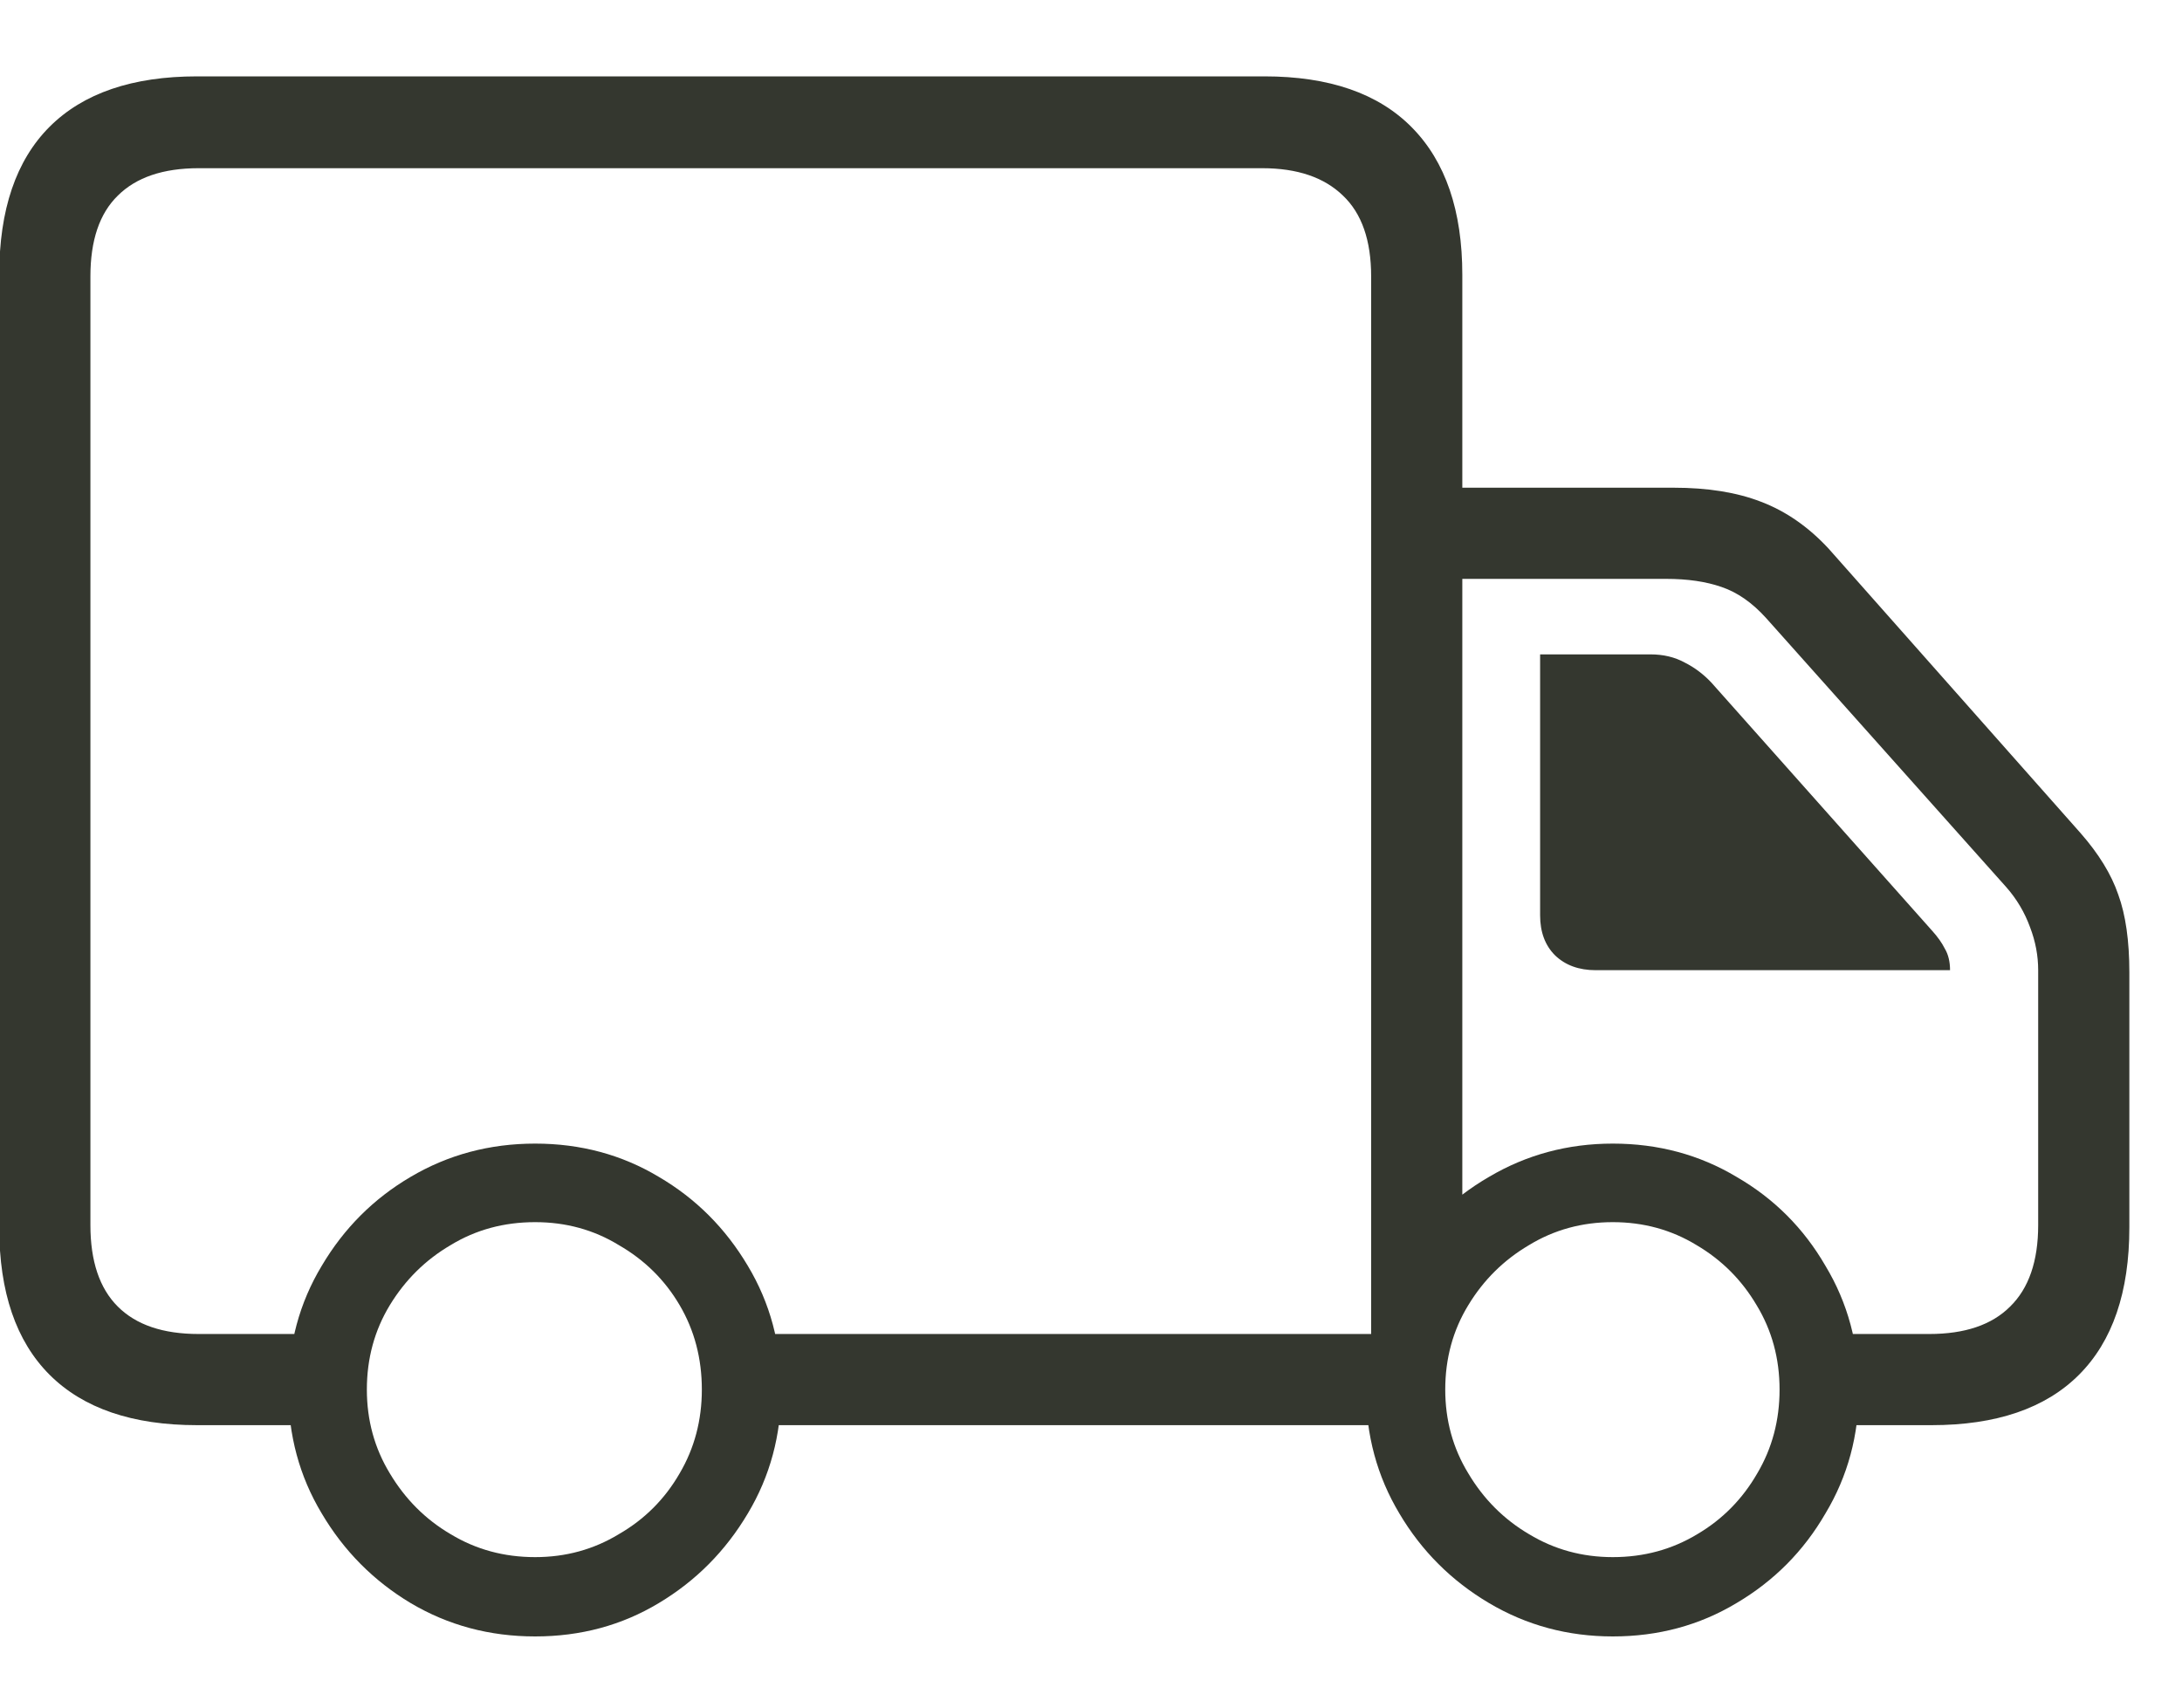 <svg xmlns="http://www.w3.org/2000/svg" fill="none" viewBox="0 0 23 18" height="18" width="23">
<path fill="#34372F" d="M2.078 15.023C1.396 15.023 0.878 14.846 0.523 14.492C0.169 14.138 -0.008 13.62 -0.008 12.938V2.898C-0.008 2.211 0.169 1.69 0.523 1.336C0.878 0.982 1.396 0.805 2.078 0.805H13.328C14.01 0.805 14.529 0.984 14.883 1.344C15.237 1.703 15.414 2.221 15.414 2.898V13.789L14.453 14.352V2.914C14.453 2.534 14.354 2.25 14.156 2.062C13.958 1.87 13.675 1.773 13.305 1.773H2.094C1.719 1.773 1.435 1.87 1.242 2.062C1.049 2.25 0.953 2.534 0.953 2.914V12.914C0.953 13.294 1.049 13.581 1.242 13.773C1.435 13.966 1.719 14.062 2.094 14.062H3.578V15.023H2.078ZM14.859 6.102V5.141H17.641C18 5.141 18.307 5.19 18.562 5.289C18.823 5.388 19.06 5.552 19.273 5.781L21.93 8.781C22.122 9 22.255 9.216 22.328 9.43C22.406 9.643 22.445 9.917 22.445 10.25V12.938C22.445 13.62 22.268 14.138 21.914 14.492C21.56 14.846 21.042 15.023 20.359 15.023H19.242V14.062H20.336C20.711 14.062 20.995 13.966 21.188 13.773C21.385 13.581 21.484 13.294 21.484 12.914V10.227C21.484 10.075 21.456 9.924 21.398 9.773C21.341 9.617 21.258 9.477 21.148 9.352L18.617 6.516C18.471 6.354 18.315 6.245 18.148 6.188C17.982 6.13 17.787 6.102 17.562 6.102H14.859ZM16.82 10.227C16.643 10.227 16.5 10.175 16.391 10.07C16.287 9.966 16.234 9.826 16.234 9.648V6.898H17.398C17.534 6.898 17.654 6.927 17.758 6.984C17.862 7.036 17.956 7.107 18.039 7.195L20.367 9.812C20.424 9.875 20.469 9.938 20.5 10C20.537 10.062 20.555 10.138 20.555 10.227H16.82ZM5.641 17.25C5.161 17.25 4.724 17.133 4.328 16.898C3.938 16.664 3.625 16.349 3.391 15.953C3.156 15.562 3.039 15.128 3.039 14.648C3.039 14.169 3.156 13.734 3.391 13.344C3.625 12.948 3.938 12.635 4.328 12.406C4.724 12.172 5.161 12.055 5.641 12.055C6.12 12.055 6.555 12.172 6.945 12.406C7.336 12.635 7.648 12.948 7.883 13.344C8.117 13.734 8.234 14.169 8.234 14.648C8.234 15.128 8.117 15.562 7.883 15.953C7.648 16.349 7.336 16.664 6.945 16.898C6.555 17.133 6.12 17.25 5.641 17.25ZM5.641 16.414C5.964 16.414 6.258 16.333 6.523 16.172C6.794 16.016 7.008 15.802 7.164 15.531C7.32 15.266 7.398 14.971 7.398 14.648C7.398 14.32 7.32 14.023 7.164 13.758C7.008 13.492 6.794 13.281 6.523 13.125C6.258 12.963 5.964 12.883 5.641 12.883C5.312 12.883 5.016 12.963 4.75 13.125C4.484 13.281 4.271 13.492 4.109 13.758C3.948 14.023 3.867 14.32 3.867 14.648C3.867 14.971 3.948 15.266 4.109 15.531C4.271 15.802 4.484 16.016 4.75 16.172C5.016 16.333 5.312 16.414 5.641 16.414ZM17 17.25C16.526 17.25 16.091 17.133 15.695 16.898C15.3 16.664 14.984 16.349 14.75 15.953C14.516 15.562 14.398 15.128 14.398 14.648C14.398 14.169 14.516 13.734 14.75 13.344C14.984 12.948 15.3 12.635 15.695 12.406C16.091 12.172 16.526 12.055 17 12.055C17.479 12.055 17.914 12.172 18.305 12.406C18.701 12.635 19.013 12.948 19.242 13.344C19.477 13.734 19.594 14.169 19.594 14.648C19.594 15.128 19.477 15.562 19.242 15.953C19.013 16.349 18.701 16.664 18.305 16.898C17.914 17.133 17.479 17.25 17 17.25ZM17 16.414C17.328 16.414 17.625 16.333 17.891 16.172C18.156 16.016 18.367 15.802 18.523 15.531C18.68 15.266 18.758 14.971 18.758 14.648C18.758 14.32 18.677 14.023 18.516 13.758C18.359 13.492 18.148 13.281 17.883 13.125C17.617 12.963 17.323 12.883 17 12.883C16.677 12.883 16.383 12.963 16.117 13.125C15.852 13.281 15.638 13.492 15.477 13.758C15.315 14.023 15.234 14.32 15.234 14.648C15.234 14.971 15.315 15.266 15.477 15.531C15.638 15.802 15.852 16.016 16.117 16.172C16.383 16.333 16.677 16.414 17 16.414ZM7.781 15.023V14.062H14.945V15.023H7.781Z"></path>
</svg>

